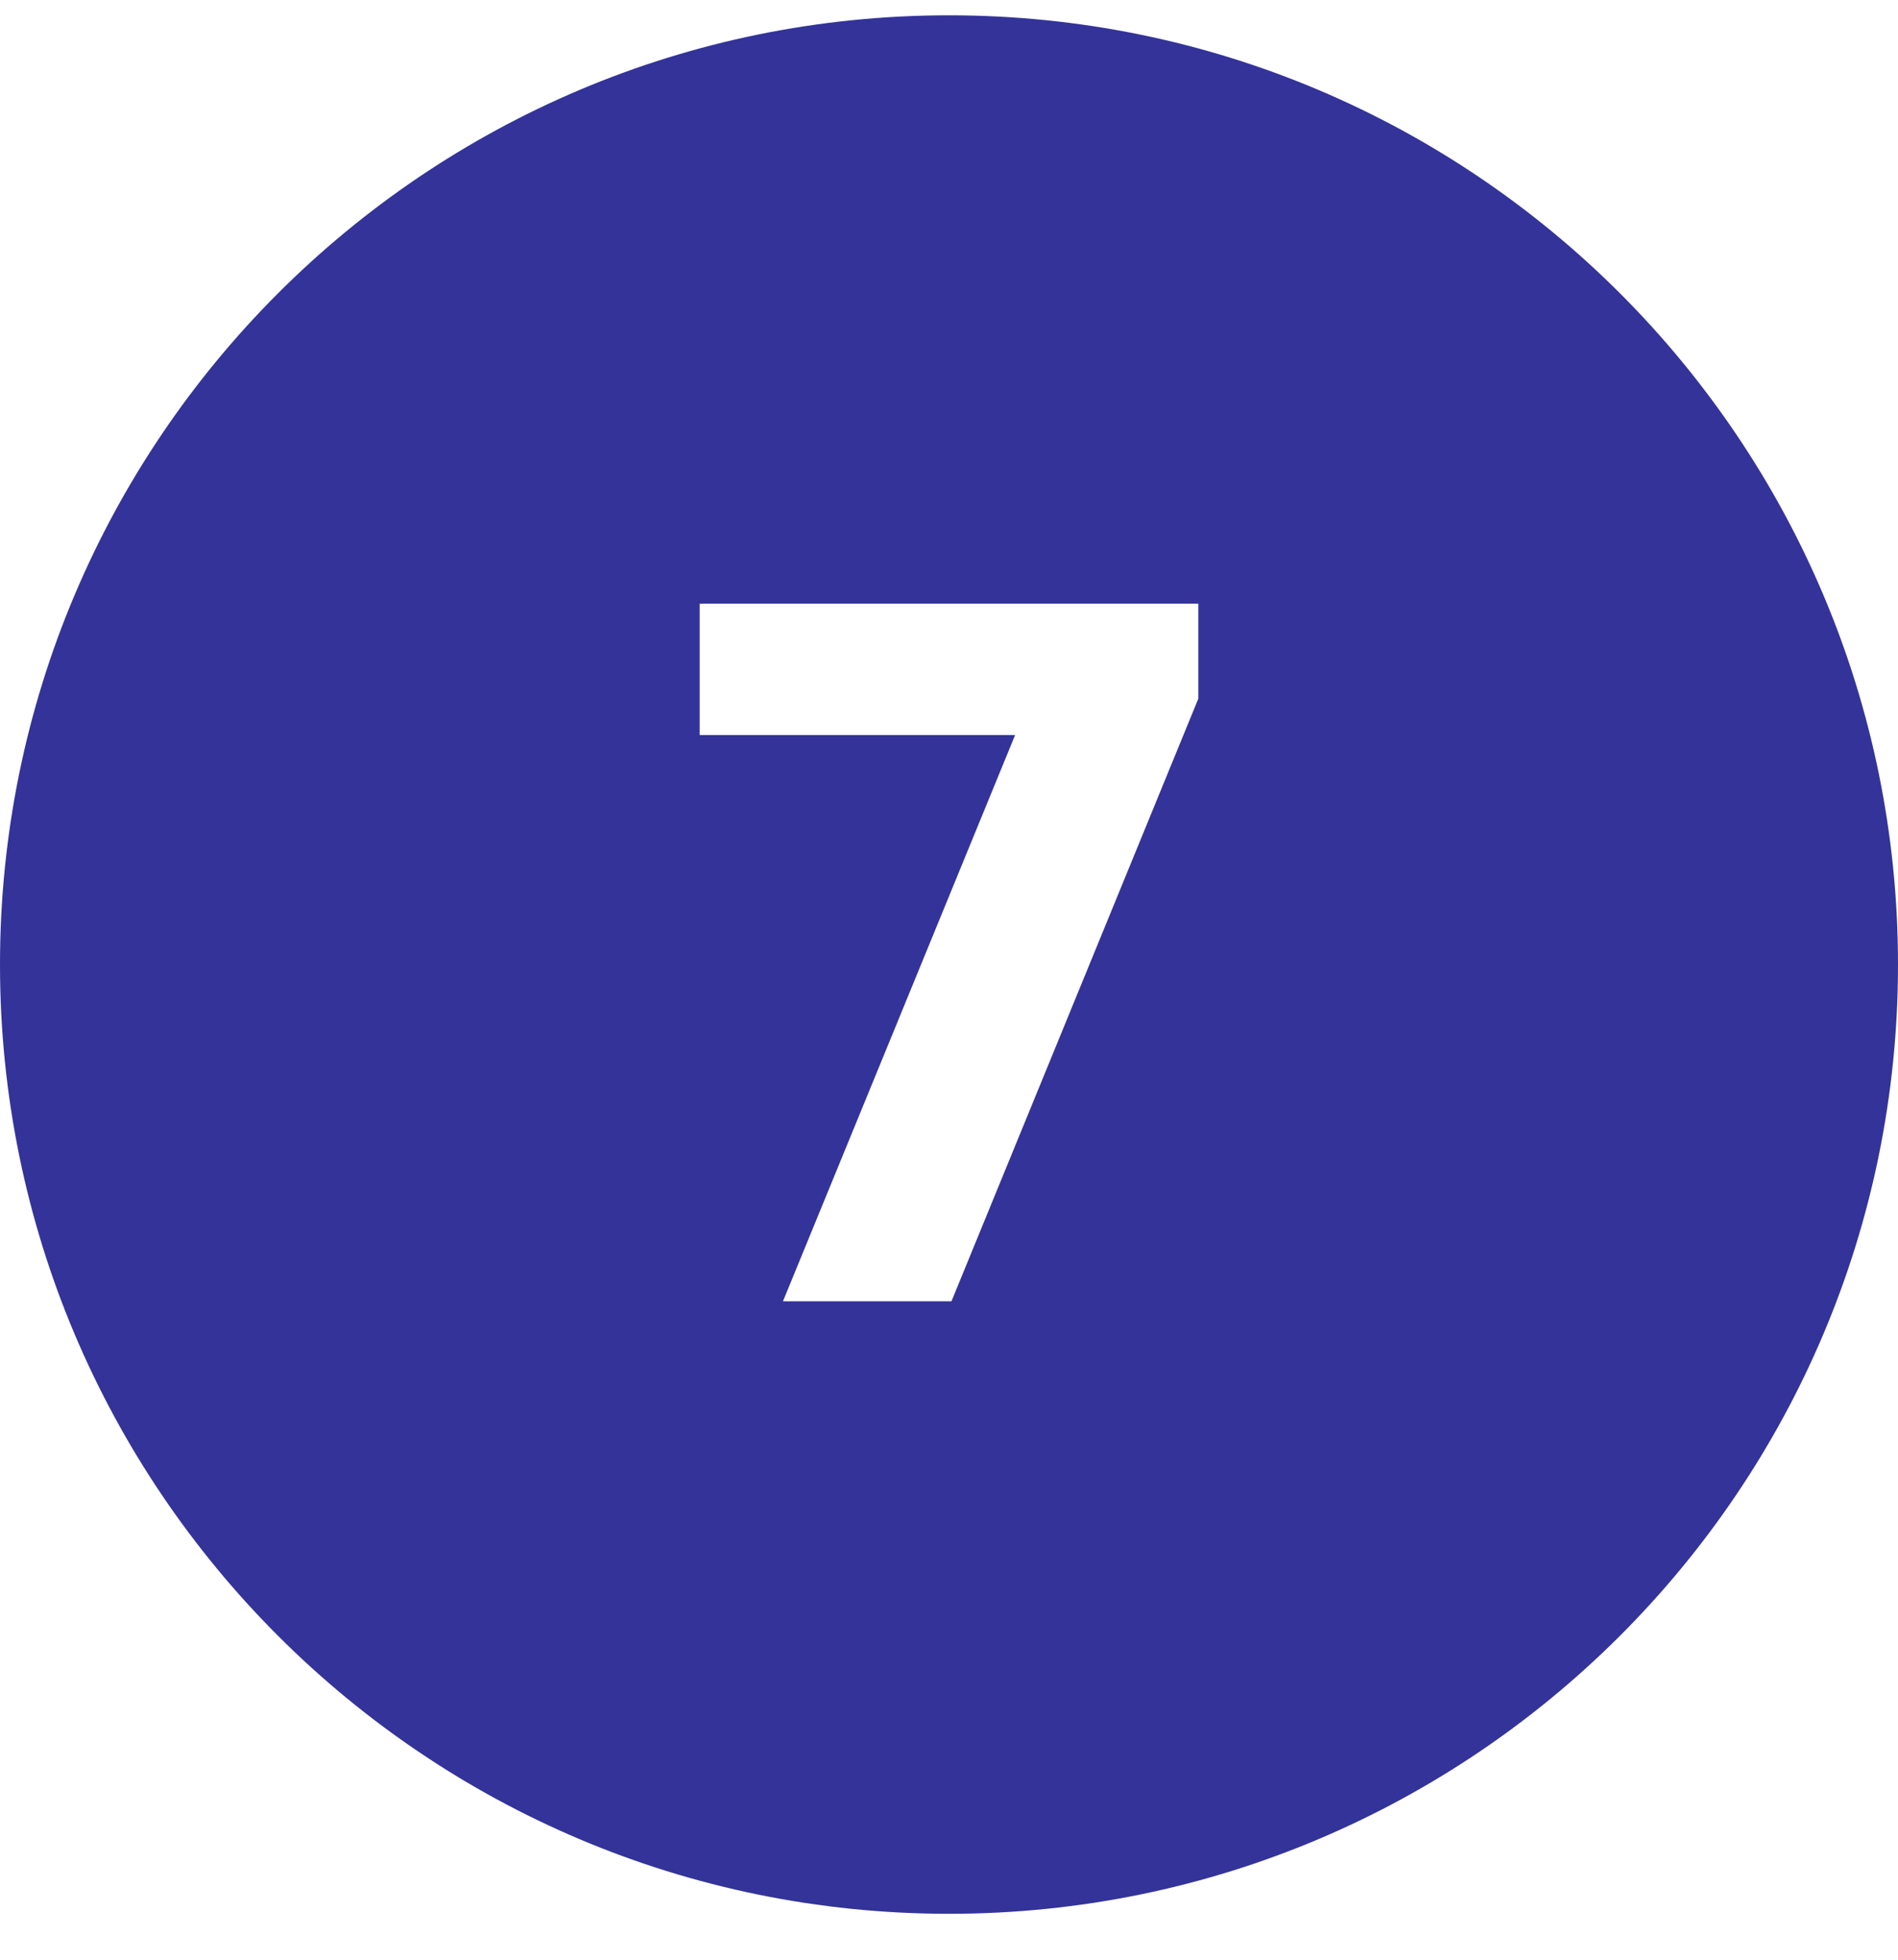 <?xml version="1.0" encoding="UTF-8"?> <svg xmlns="http://www.w3.org/2000/svg" width="31" height="32" viewBox="0 0 31 32" fill="none"> <path fill-rule="evenodd" clip-rule="evenodd" d="M15.5 31.25C24.06 31.25 31 24.31 31 15.75C31 7.19 24.06 0.25 15.5 0.25C6.94 0.25 0 7.19 0 15.75C0 24.31 6.94 31.25 15.5 31.25ZM15.54 21.249H12.788L16.58 12.002H11.428V9.857H19.572V11.409L15.54 21.249Z" fill="#333399"></path> </svg> 